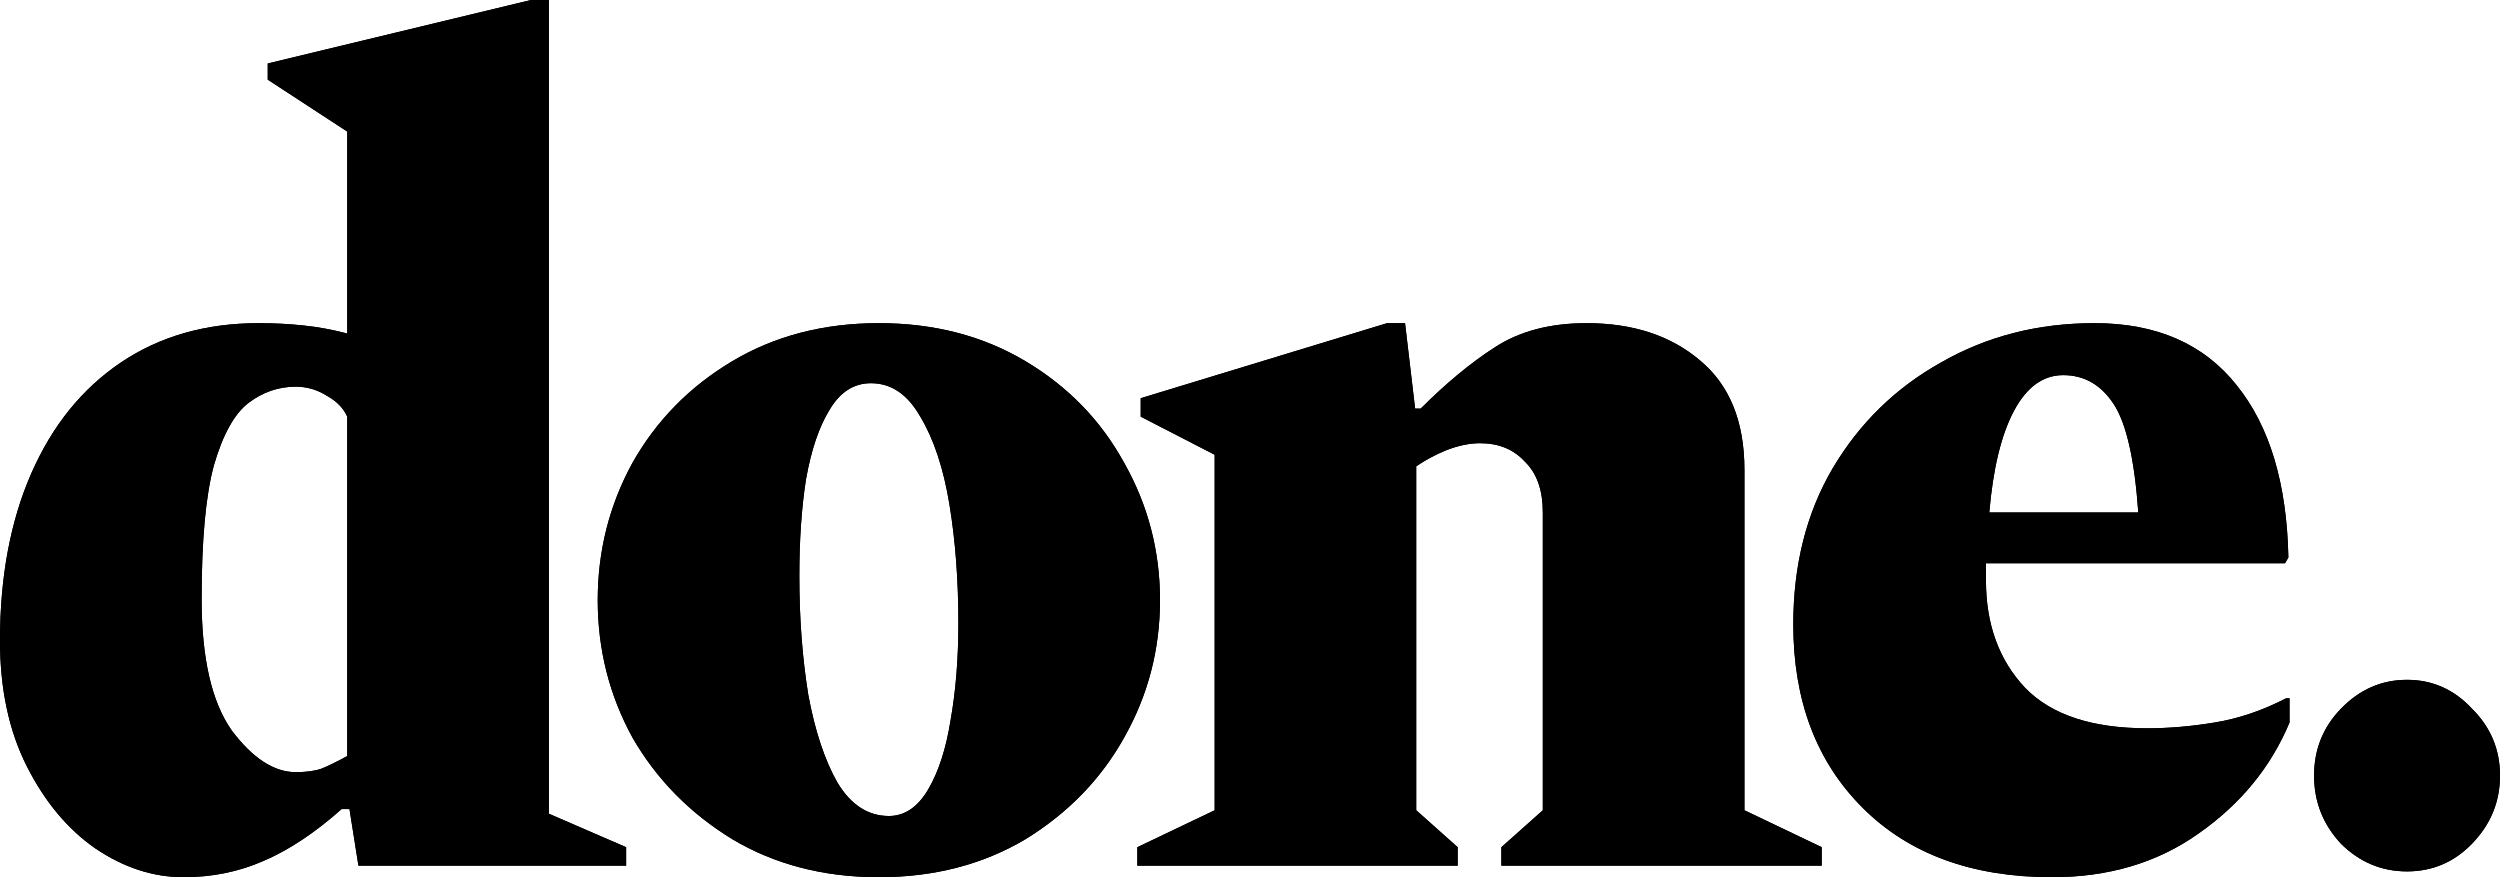 <svg width="57" height="20" viewBox="0 0 57 20" fill="none" xmlns="http://www.w3.org/2000/svg">
<path d="M4.188 20C3.49 20 2.818 19.781 2.171 19.342C1.541 18.904 1.022 18.281 0.613 17.474C0.204 16.667 0 15.71 0 14.605C0 13.149 0.238 11.877 0.715 10.79C1.192 9.702 1.873 8.86 2.758 8.263C3.643 7.667 4.691 7.368 5.899 7.368C6.257 7.368 6.597 7.386 6.921 7.421C7.261 7.456 7.593 7.518 7.917 7.605V3L6.104 1.816V1.447L12.105 0H12.514V18.553L14.276 19.316V19.737H8.172L7.968 18.447H7.789C7.176 18.991 6.58 19.386 6.001 19.632C5.44 19.877 4.835 20 4.188 20ZM4.597 13.658C4.597 15.009 4.827 16.009 5.286 16.658C5.763 17.29 6.248 17.605 6.742 17.605C6.98 17.605 7.176 17.579 7.329 17.526C7.5 17.456 7.696 17.36 7.917 17.237V9.5C7.832 9.307 7.678 9.149 7.457 9.026C7.236 8.886 6.997 8.816 6.742 8.816C6.351 8.816 5.993 8.939 5.669 9.184C5.346 9.43 5.082 9.904 4.878 10.605C4.691 11.29 4.597 12.307 4.597 13.658Z" fill="black"/>
<path d="M20.038 20C18.778 20 17.663 19.71 16.693 19.132C15.722 18.535 14.965 17.763 14.42 16.816C13.892 15.851 13.628 14.807 13.628 13.684C13.628 12.561 13.892 11.518 14.42 10.553C14.965 9.588 15.722 8.816 16.693 8.237C17.663 7.658 18.778 7.368 20.038 7.368C21.298 7.368 22.413 7.658 23.384 8.237C24.354 8.816 25.103 9.588 25.631 10.553C26.176 11.518 26.448 12.561 26.448 13.684C26.448 14.807 26.176 15.851 25.631 16.816C25.103 17.763 24.354 18.535 23.384 19.132C22.413 19.71 21.298 20 20.038 20ZM20.268 18.605C20.625 18.605 20.924 18.404 21.162 18C21.4 17.596 21.57 17.07 21.673 16.421C21.792 15.754 21.851 15.018 21.851 14.21C21.851 13.228 21.783 12.325 21.647 11.5C21.511 10.675 21.29 10.009 20.983 9.5C20.694 8.991 20.319 8.737 19.859 8.737C19.468 8.737 19.153 8.939 18.915 9.342C18.676 9.728 18.497 10.254 18.378 10.921C18.276 11.57 18.225 12.307 18.225 13.132C18.225 14.097 18.293 15 18.429 15.842C18.582 16.667 18.804 17.333 19.093 17.842C19.4 18.351 19.791 18.605 20.268 18.605Z" fill="black"/>
<path d="M25.931 19.737V19.316L27.694 18.474V10.368L26.008 9.5V9.079L31.626 7.368H32.035L32.265 9.316H32.392C32.971 8.737 33.533 8.272 34.078 7.921C34.64 7.553 35.338 7.368 36.172 7.368C37.228 7.368 38.087 7.649 38.752 8.211C39.432 8.772 39.773 9.605 39.773 10.71V18.474L41.535 19.316V19.737H34.231V19.316L35.176 18.474V11.684C35.176 11.175 35.04 10.79 34.768 10.526C34.512 10.246 34.172 10.105 33.746 10.105C33.508 10.105 33.252 10.158 32.98 10.263C32.724 10.368 32.495 10.491 32.29 10.632V18.474L33.235 19.316V19.737H25.931Z" fill="black"/>
<path d="M46.786 20C44.965 20 43.526 19.474 42.471 18.421C41.415 17.368 40.887 15.974 40.887 14.237C40.887 12.886 41.185 11.702 41.781 10.684C42.394 9.649 43.22 8.842 44.258 8.263C45.297 7.667 46.463 7.368 47.757 7.368C49.17 7.368 50.251 7.842 51 8.789C51.749 9.719 52.141 11.026 52.175 12.71L52.099 12.842H45.28C45.28 12.965 45.28 13.097 45.28 13.237C45.28 14.237 45.578 15.053 46.174 15.684C46.77 16.298 47.697 16.605 48.957 16.605C49.451 16.605 49.962 16.561 50.489 16.474C51.034 16.386 51.579 16.202 52.124 15.921H52.201V16.474C51.775 17.491 51.085 18.333 50.132 19C49.196 19.667 48.08 20 46.786 20ZM47.042 8.553C46.582 8.553 46.208 8.825 45.918 9.368C45.629 9.912 45.441 10.684 45.356 11.684H48.753C48.668 10.474 48.48 9.649 48.191 9.211C47.902 8.772 47.519 8.553 47.042 8.553Z" fill="black"/>
<path d="M54.88 19.868C54.301 19.868 53.799 19.658 53.374 19.237C52.965 18.798 52.761 18.281 52.761 17.684C52.761 17.088 52.965 16.579 53.374 16.158C53.799 15.719 54.301 15.5 54.88 15.5C55.459 15.5 55.953 15.719 56.361 16.158C56.787 16.579 57 17.088 57 17.684C57 18.281 56.787 18.798 56.361 19.237C55.953 19.658 55.459 19.868 54.88 19.868Z" fill="black"/>
<path d="M4.188 20C3.49 20 2.818 19.781 2.171 19.342C1.541 18.904 1.022 18.281 0.613 17.474C0.204 16.667 0 15.71 0 14.605C0 13.149 0.238 11.877 0.715 10.79C1.192 9.702 1.873 8.86 2.758 8.263C3.643 7.667 4.691 7.368 5.899 7.368C6.257 7.368 6.597 7.386 6.921 7.421C7.261 7.456 7.593 7.518 7.917 7.605V3L6.104 1.816V1.447L12.105 0H12.514V18.553L14.276 19.316V19.737H8.172L7.968 18.447H7.789C7.176 18.991 6.58 19.386 6.001 19.632C5.44 19.877 4.835 20 4.188 20ZM4.597 13.658C4.597 15.009 4.827 16.009 5.286 16.658C5.763 17.29 6.248 17.605 6.742 17.605C6.98 17.605 7.176 17.579 7.329 17.526C7.5 17.456 7.696 17.36 7.917 17.237V9.5C7.832 9.307 7.678 9.149 7.457 9.026C7.236 8.886 6.997 8.816 6.742 8.816C6.351 8.816 5.993 8.939 5.669 9.184C5.346 9.43 5.082 9.904 4.878 10.605C4.691 11.29 4.597 12.307 4.597 13.658Z" fill="black"/>
<path d="M20.038 20C18.778 20 17.663 19.71 16.693 19.132C15.722 18.535 14.965 17.763 14.42 16.816C13.892 15.851 13.628 14.807 13.628 13.684C13.628 12.561 13.892 11.518 14.42 10.553C14.965 9.588 15.722 8.816 16.693 8.237C17.663 7.658 18.778 7.368 20.038 7.368C21.298 7.368 22.413 7.658 23.384 8.237C24.354 8.816 25.103 9.588 25.631 10.553C26.176 11.518 26.448 12.561 26.448 13.684C26.448 14.807 26.176 15.851 25.631 16.816C25.103 17.763 24.354 18.535 23.384 19.132C22.413 19.71 21.298 20 20.038 20ZM20.268 18.605C20.625 18.605 20.924 18.404 21.162 18C21.4 17.596 21.57 17.07 21.673 16.421C21.792 15.754 21.851 15.018 21.851 14.21C21.851 13.228 21.783 12.325 21.647 11.5C21.511 10.675 21.29 10.009 20.983 9.5C20.694 8.991 20.319 8.737 19.859 8.737C19.468 8.737 19.153 8.939 18.915 9.342C18.676 9.728 18.497 10.254 18.378 10.921C18.276 11.57 18.225 12.307 18.225 13.132C18.225 14.097 18.293 15 18.429 15.842C18.582 16.667 18.804 17.333 19.093 17.842C19.4 18.351 19.791 18.605 20.268 18.605Z" fill="black"/>
<path d="M25.931 19.737V19.316L27.694 18.474V10.368L26.008 9.5V9.079L31.626 7.368H32.035L32.265 9.316H32.392C32.971 8.737 33.533 8.272 34.078 7.921C34.64 7.553 35.338 7.368 36.172 7.368C37.228 7.368 38.087 7.649 38.752 8.211C39.432 8.772 39.773 9.605 39.773 10.71V18.474L41.535 19.316V19.737H34.231V19.316L35.176 18.474V11.684C35.176 11.175 35.04 10.79 34.768 10.526C34.512 10.246 34.172 10.105 33.746 10.105C33.508 10.105 33.252 10.158 32.98 10.263C32.724 10.368 32.495 10.491 32.29 10.632V18.474L33.235 19.316V19.737H25.931Z" fill="black"/>
<path d="M46.786 20C44.965 20 43.526 19.474 42.471 18.421C41.415 17.368 40.887 15.974 40.887 14.237C40.887 12.886 41.185 11.702 41.781 10.684C42.394 9.649 43.22 8.842 44.258 8.263C45.297 7.667 46.463 7.368 47.757 7.368C49.17 7.368 50.251 7.842 51 8.789C51.749 9.719 52.141 11.026 52.175 12.71L52.099 12.842H45.28C45.28 12.965 45.28 13.097 45.28 13.237C45.28 14.237 45.578 15.053 46.174 15.684C46.77 16.298 47.697 16.605 48.957 16.605C49.451 16.605 49.962 16.561 50.489 16.474C51.034 16.386 51.579 16.202 52.124 15.921H52.201V16.474C51.775 17.491 51.085 18.333 50.132 19C49.196 19.667 48.08 20 46.786 20ZM47.042 8.553C46.582 8.553 46.208 8.825 45.918 9.368C45.629 9.912 45.441 10.684 45.356 11.684H48.753C48.668 10.474 48.48 9.649 48.191 9.211C47.902 8.772 47.519 8.553 47.042 8.553Z" fill="black"/>
<path d="M54.88 19.868C54.301 19.868 53.799 19.658 53.374 19.237C52.965 18.798 52.761 18.281 52.761 17.684C52.761 17.088 52.965 16.579 53.374 16.158C53.799 15.719 54.301 15.5 54.88 15.5C55.459 15.5 55.953 15.719 56.361 16.158C56.787 16.579 57 17.088 57 17.684C57 18.281 56.787 18.798 56.361 19.237C55.953 19.658 55.459 19.868 54.88 19.868Z" fill="black"/>
</svg>
